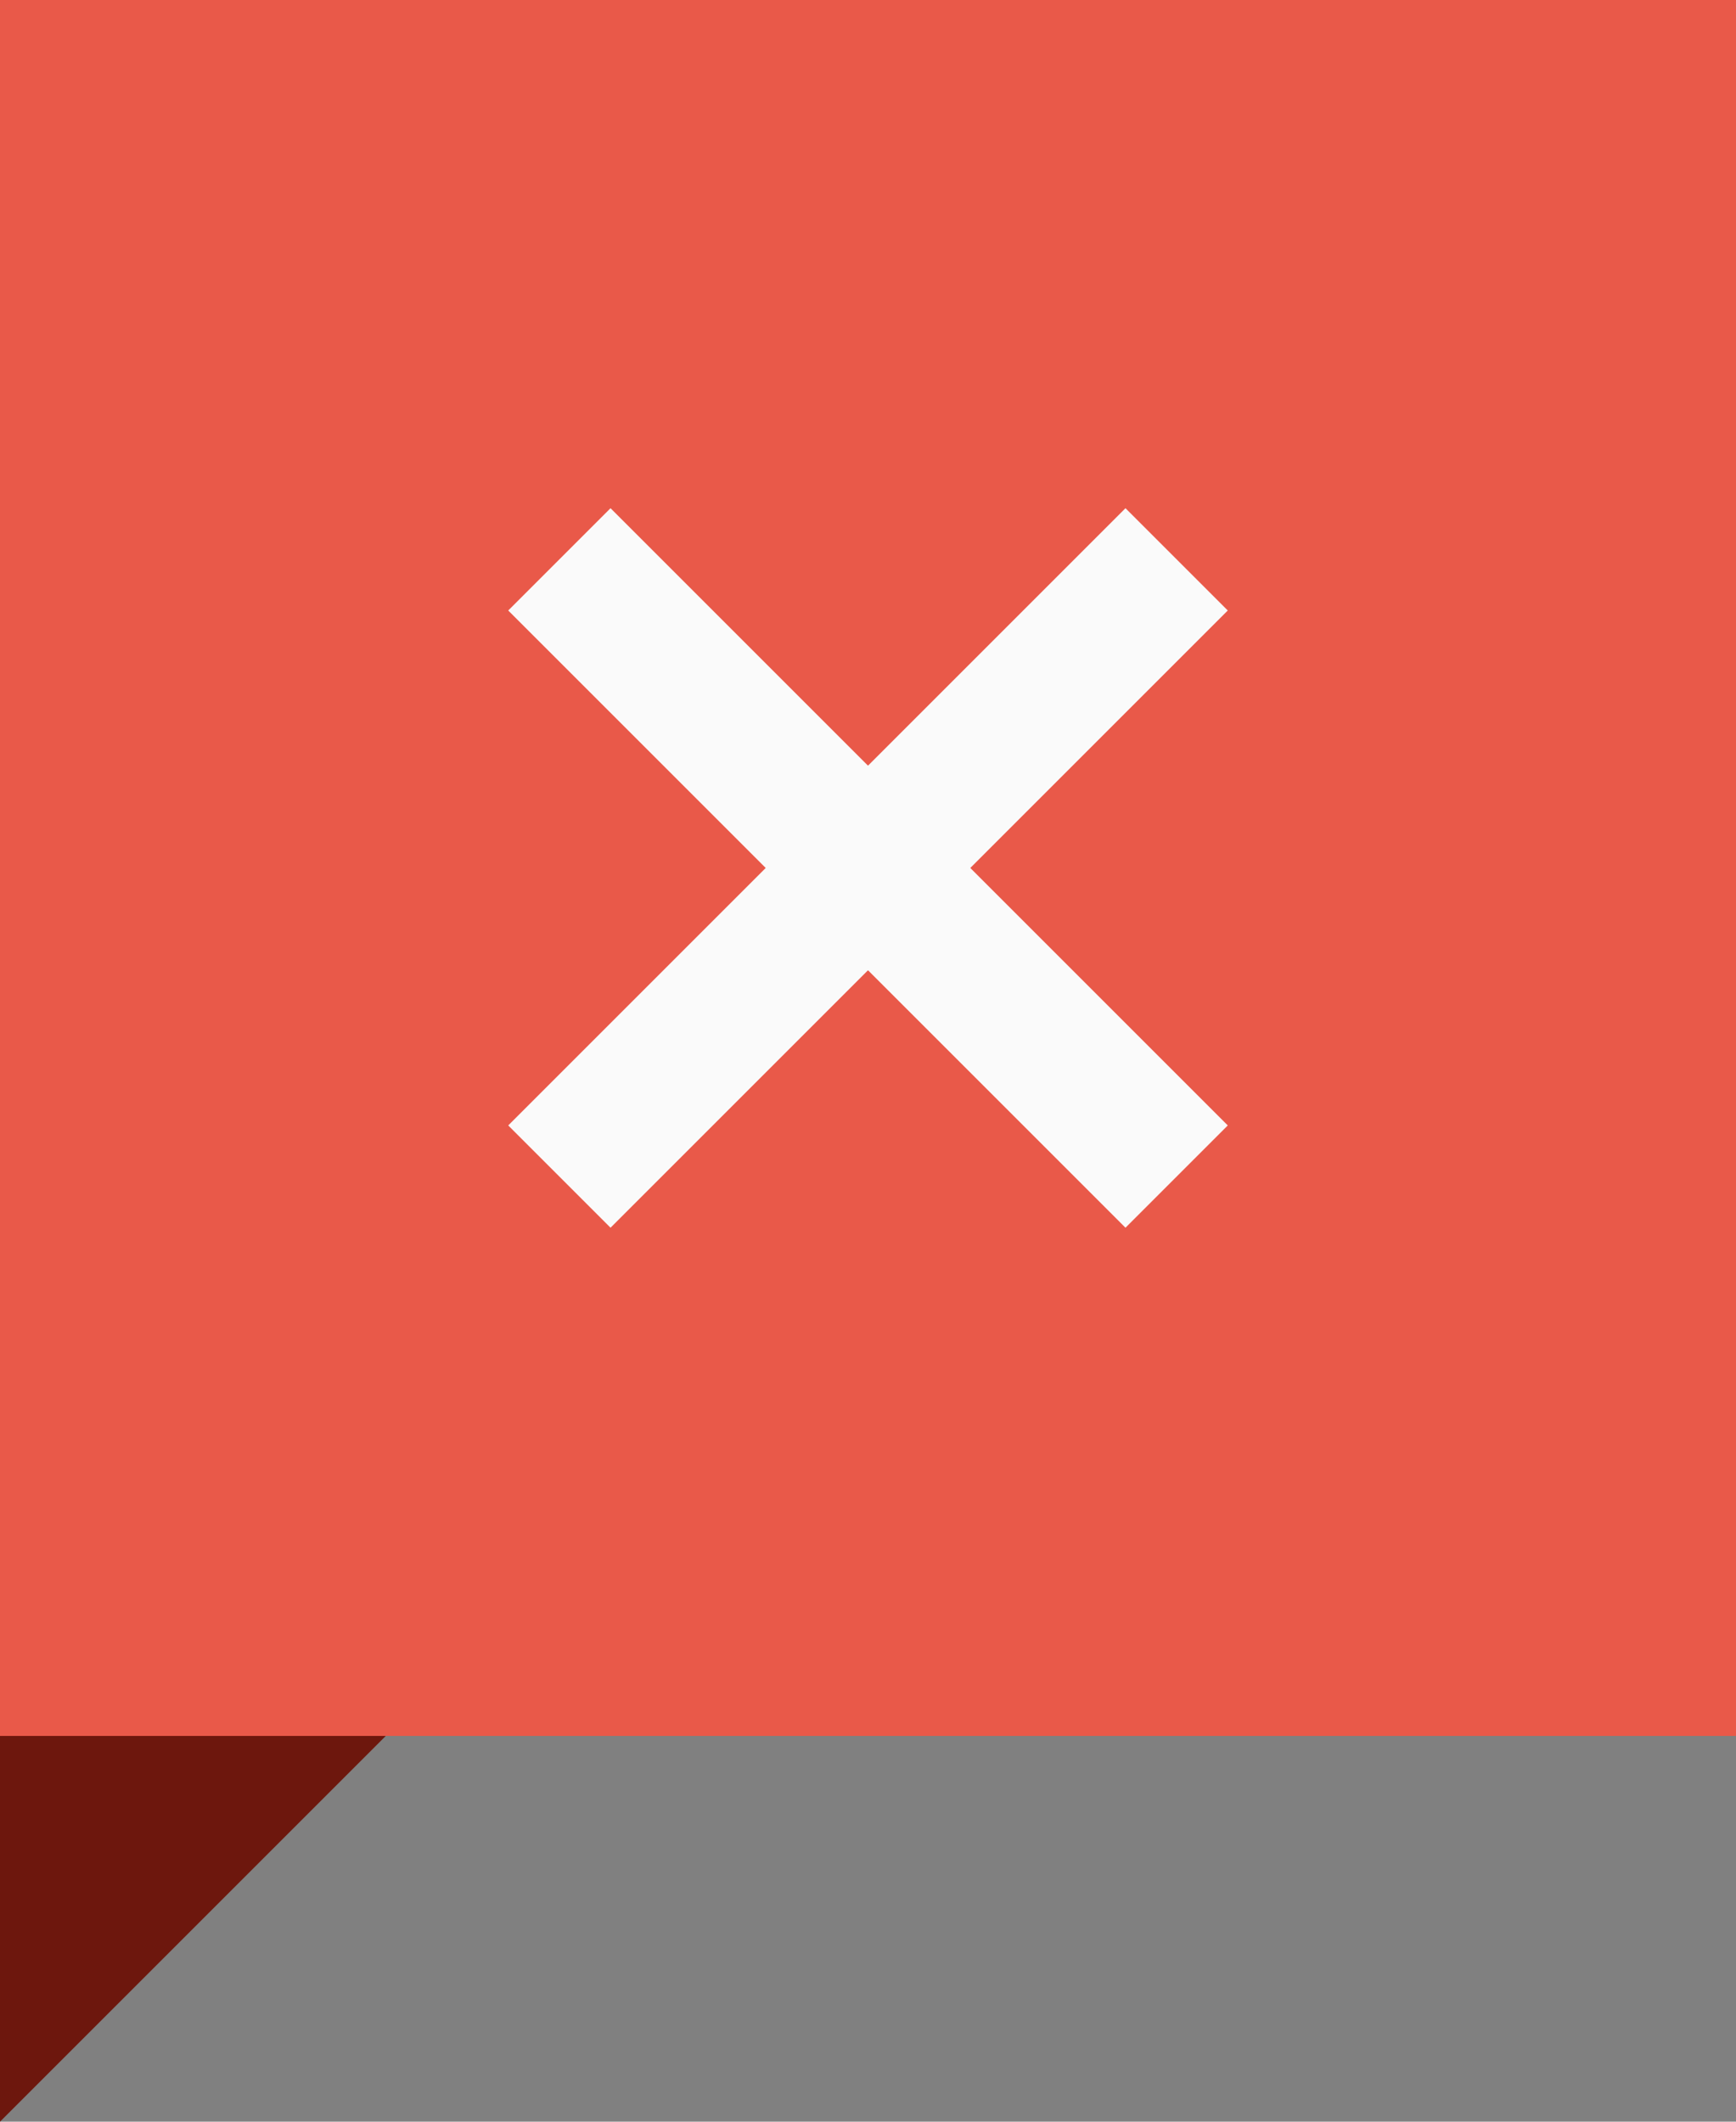 <svg width="72" height="88" viewBox="0 0 72 88" fill="none" xmlns="http://www.w3.org/2000/svg">
<rect x="0" y="0" width="72" height="88" fill="#808080" stroke="none"/>
<rect width="72" height="72" fill="#E95949"/>
<path d="M23.2 23.2L48.8 48.8" stroke="#FAFAFA" stroke-width="6"/>
<path d="M48.8 23.2L23.2 48.8" stroke="#FAFAFA" stroke-width="6"/>
<path d="M16 72L1.90798e-07 72L0 88L16 72Z" fill="#6D170D"/>
</svg>

